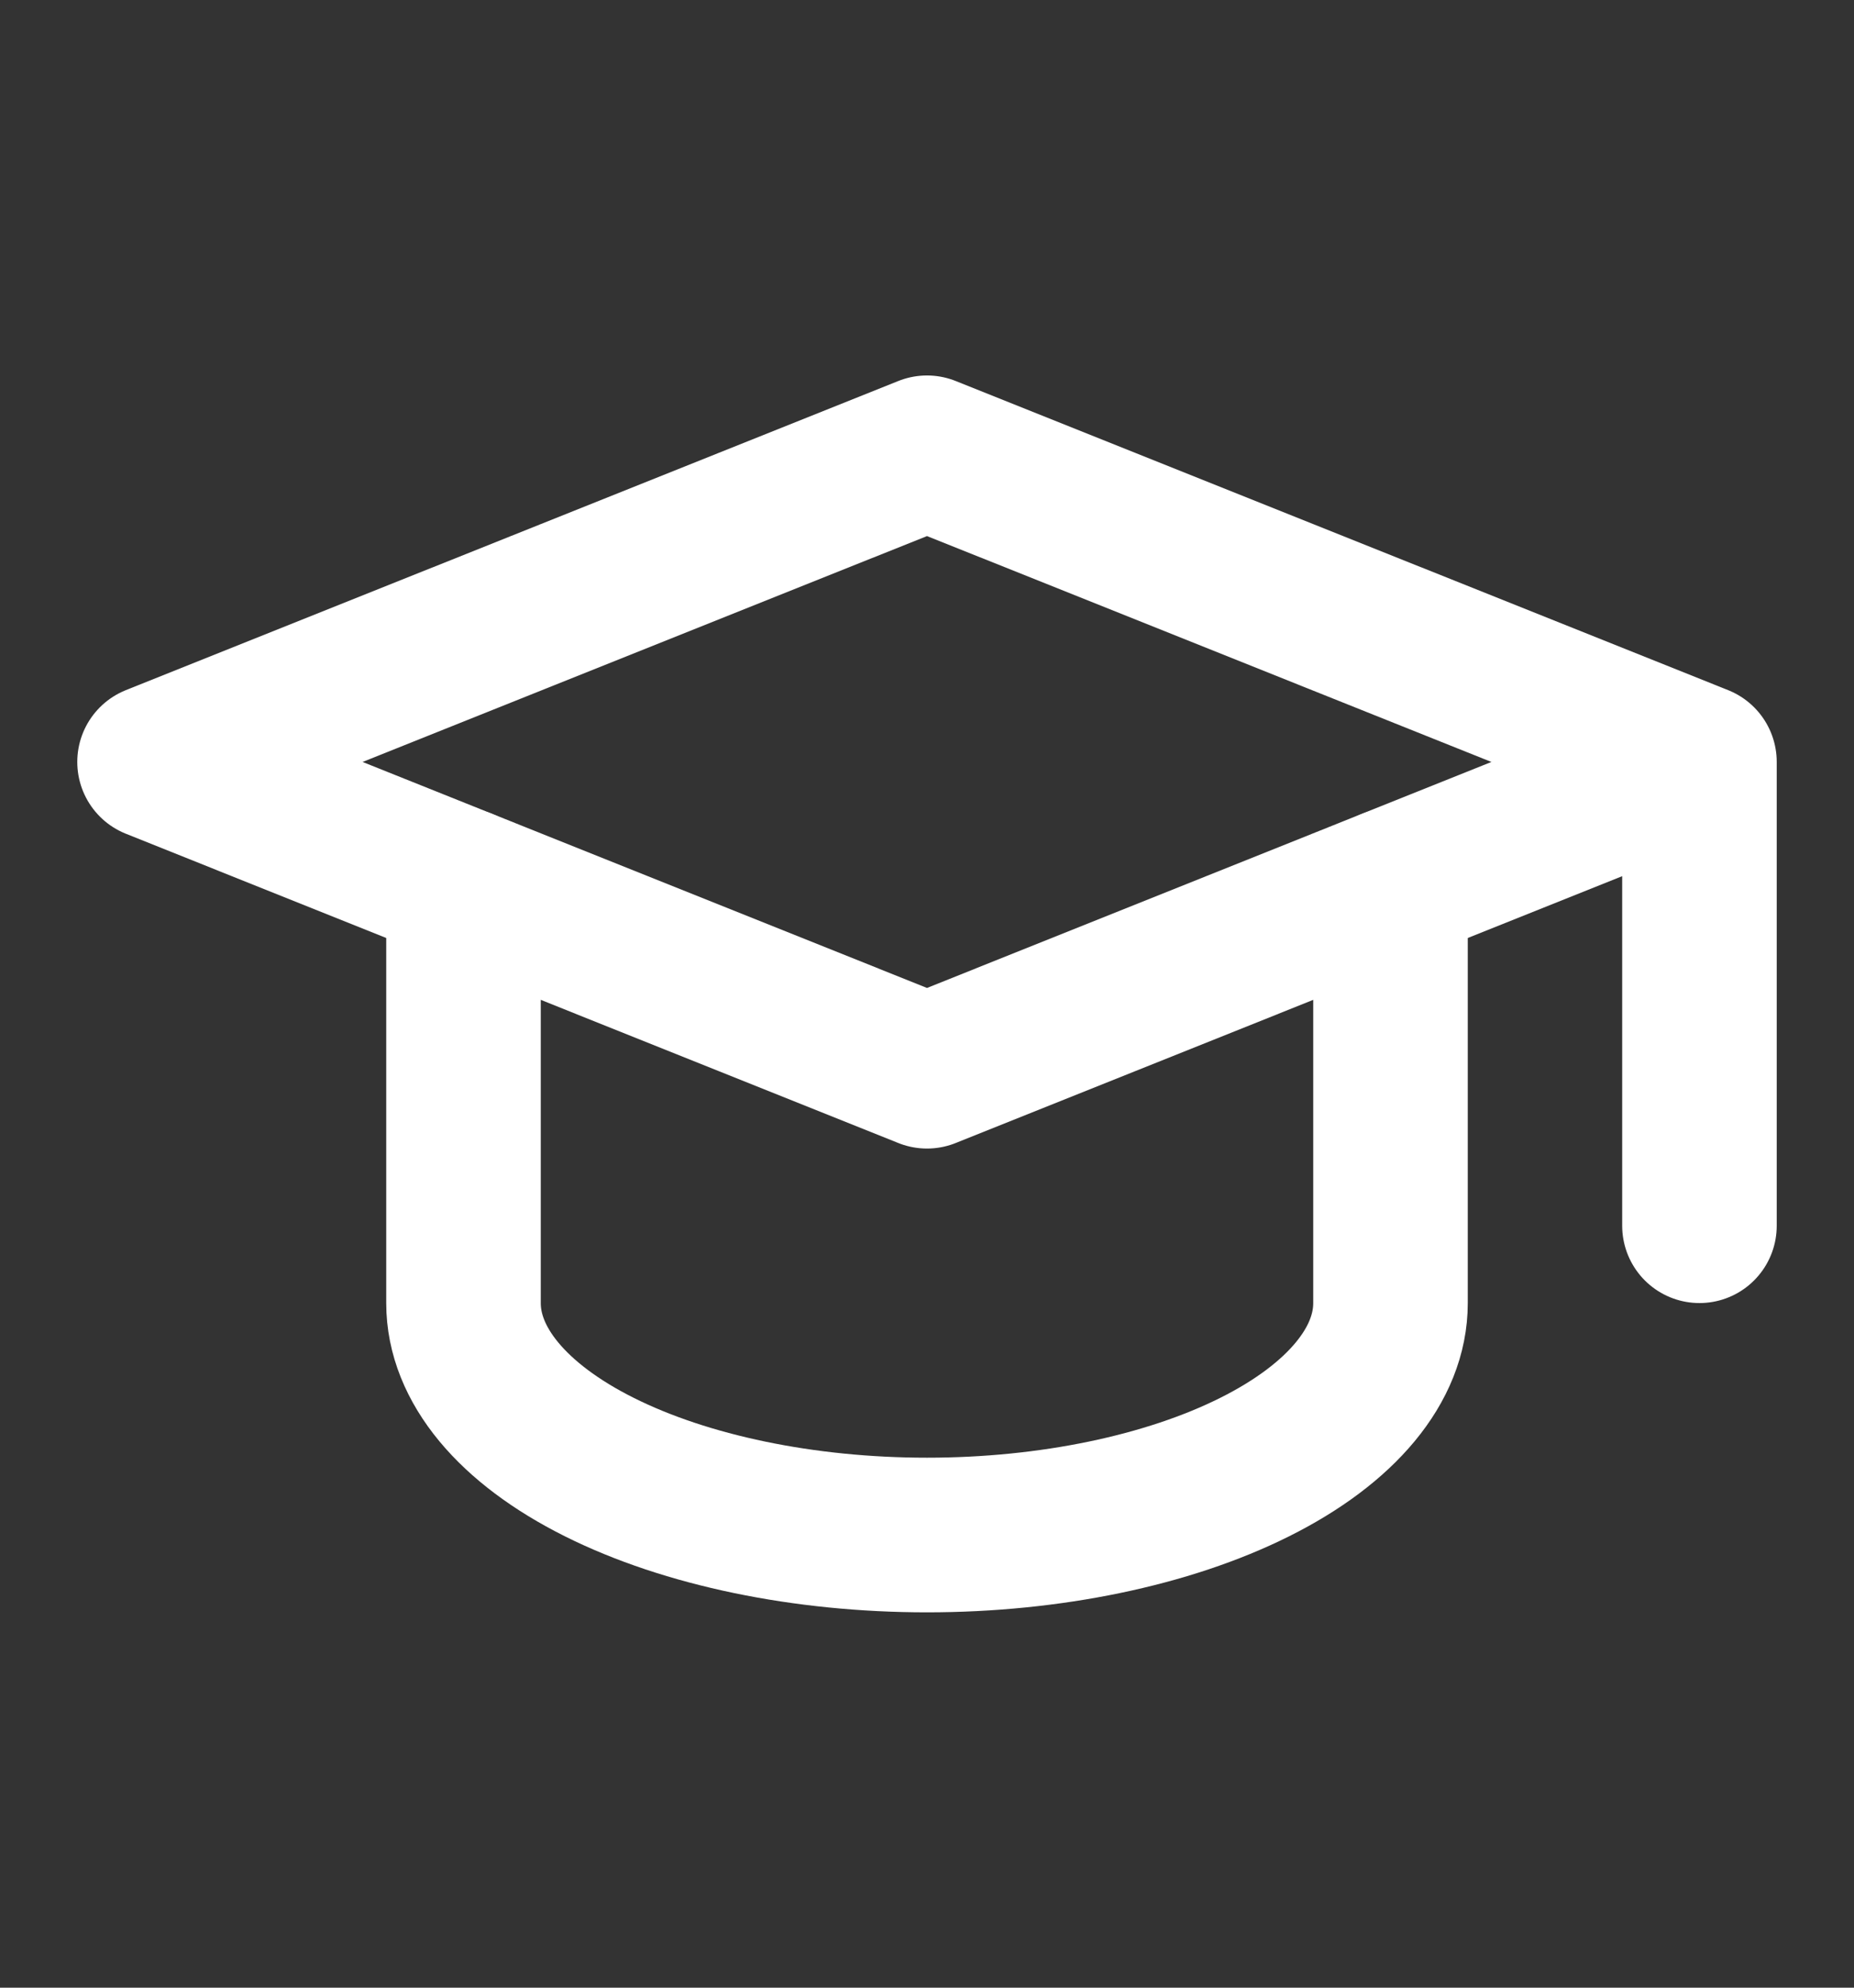 <?xml version="1.0" encoding="UTF-8"?> <svg xmlns="http://www.w3.org/2000/svg" width="14" height="15" viewBox="0 0 14 15" fill="none"><rect x="0" y="0" width="14" height="15" fill="#333333" stroke="none"/><g clip-path="url(#clip0_532_149)"><path d="M12.833 5.75L7 3.417L1.167 5.75L7 8.084L12.833 5.75ZM12.833 5.75V9.25" stroke="white" stroke-width="1.167" stroke-linecap="round" stroke-linejoin="round"></path><path d="M3.5 6.684V9.834C3.5 10.298 3.869 10.743 4.525 11.071C5.181 11.399 6.072 11.584 7 11.584C7.928 11.584 8.819 11.399 9.475 11.071C10.131 10.743 10.5 10.298 10.5 9.834V6.684" stroke="white" stroke-width="1.167" stroke-linecap="round" stroke-linejoin="round"></path></g><defs><clipPath id="clip0_532_149"><rect width="14" height="14" fill="white" transform="translate(0 0.5)"></rect></clipPath></defs></svg> 